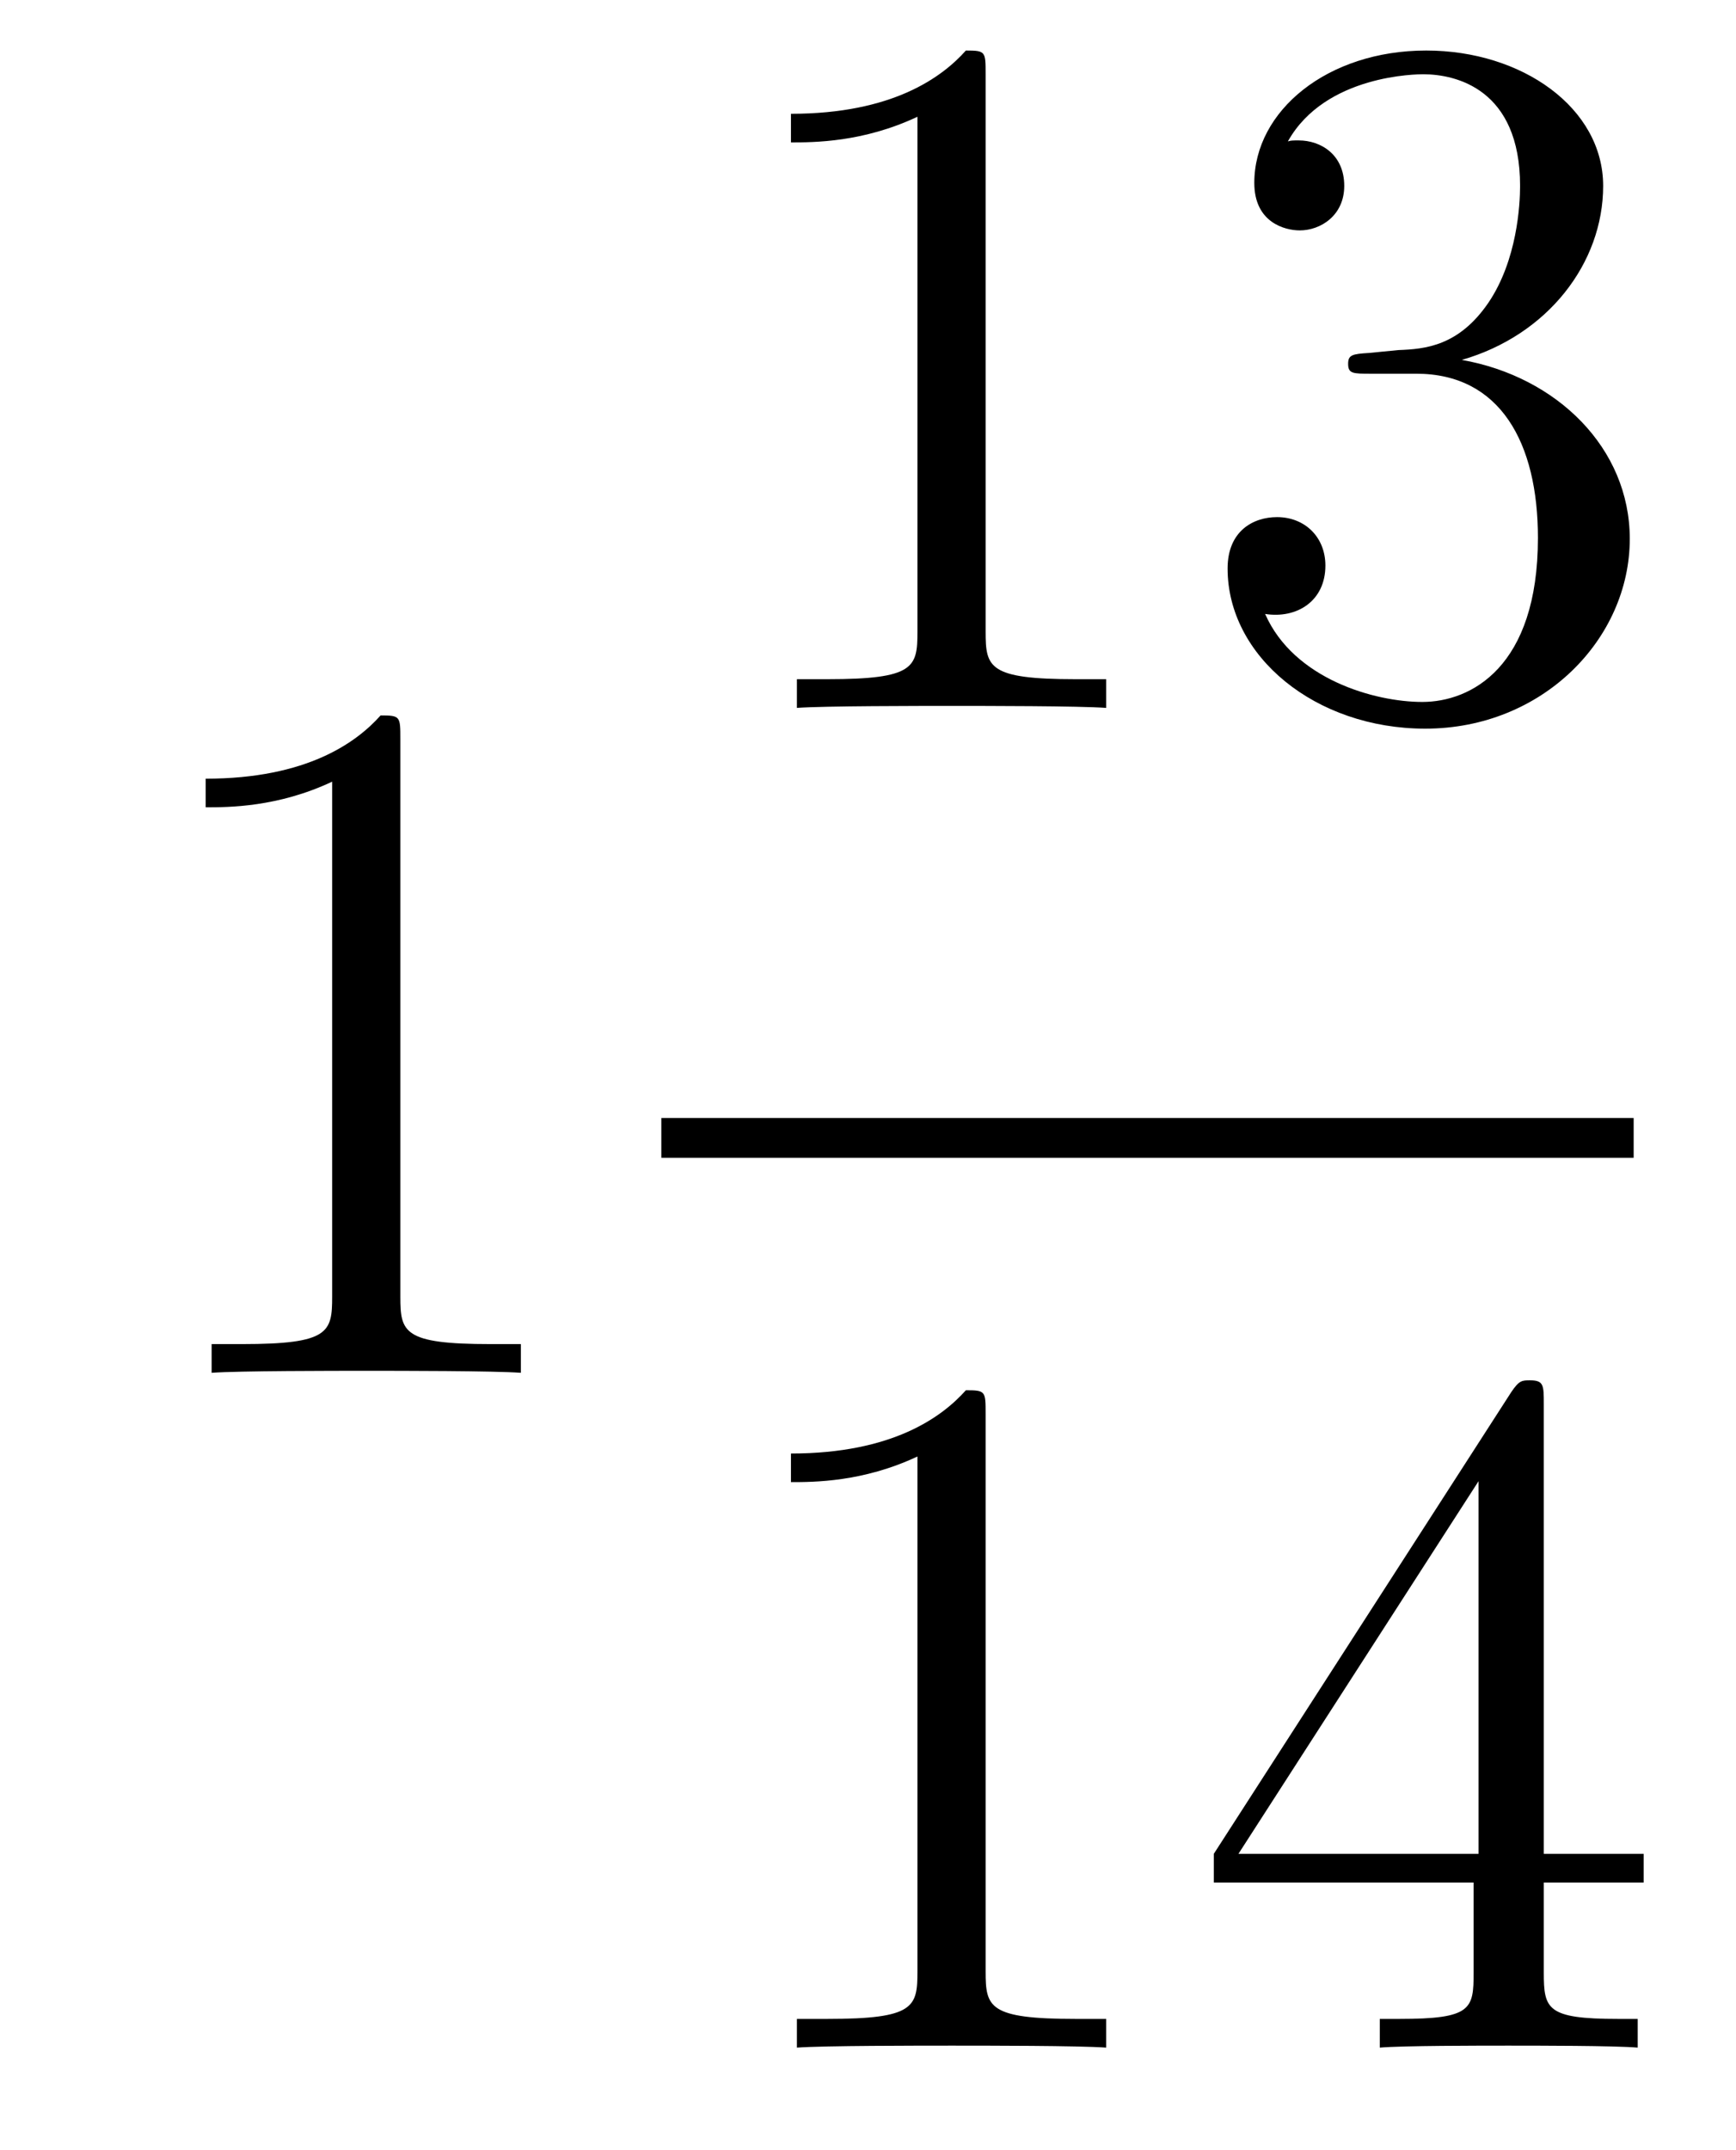 <?xml version='1.0'?>
<!-- This file was generated by dvisvgm 1.14.1 -->
<svg height='26pt' version='1.1' viewBox='0 -26 21 26' width='21pt' xmlns='http://www.w3.org/2000/svg' xmlns:xlink='http://www.w3.org/1999/xlink'>
<g id='page1'>
<g transform='matrix(1 0 0 1 -127 641)'>
<path d='M131.843 -658.062C131.843 -658.338 131.843 -658.349 131.604 -658.349C131.317 -658.027 130.719 -657.584 129.488 -657.584V-657.238C129.763 -657.238 130.36 -657.238 131.018 -657.548V-651.32C131.018 -650.89 130.982 -650.747 129.93 -650.747H129.56V-650.4C129.882 -650.424 131.042 -650.424 131.436 -650.424C131.831 -650.424 132.978 -650.424 133.301 -650.4V-650.747H132.931C131.879 -650.747 131.843 -650.89 131.843 -651.32V-658.062Z' fill-rule='evenodd'/>
<path d='M138.923 -666.102C138.923 -666.378 138.923 -666.389 138.684 -666.389C138.397 -666.067 137.799 -665.624 136.568 -665.624V-665.278C136.843 -665.278 137.44 -665.278 138.098 -665.588V-659.36C138.098 -658.93 138.062 -658.787 137.01 -658.787H136.64V-658.44C136.962 -658.464 138.122 -658.464 138.516 -658.464C138.911 -658.464 140.058 -658.464 140.381 -658.44V-658.787H140.011C138.959 -658.787 138.923 -658.93 138.923 -659.36V-666.102ZM143.56 -662.732C143.356 -662.72 143.308 -662.707 143.308 -662.6C143.308 -662.481 143.368 -662.481 143.583 -662.481H144.133C145.149 -662.481 145.604 -661.644 145.604 -660.496C145.604 -658.93 144.791 -658.512 144.205 -658.512C143.631 -658.512 142.651 -658.787 142.304 -659.576C142.687 -659.516 143.033 -659.731 143.033 -660.161C143.033 -660.508 142.782 -660.747 142.448 -660.747C142.161 -660.747 141.85 -660.58 141.85 -660.126C141.85 -659.062 142.914 -658.189 144.241 -658.189C145.663 -658.189 146.715 -659.277 146.715 -660.484C146.715 -661.584 145.831 -662.445 144.683 -662.648C145.723 -662.947 146.393 -663.819 146.393 -664.752C146.393 -665.696 145.412 -666.389 144.253 -666.389C143.057 -666.389 142.173 -665.66 142.173 -664.788C142.173 -664.309 142.543 -664.214 142.723 -664.214C142.974 -664.214 143.261 -664.393 143.261 -664.752C143.261 -665.134 142.974 -665.302 142.711 -665.302C142.639 -665.302 142.615 -665.302 142.579 -665.29C143.033 -666.102 144.157 -666.102 144.217 -666.102C144.612 -666.102 145.388 -665.923 145.388 -664.752C145.388 -664.525 145.353 -663.855 145.006 -663.341C144.647 -662.815 144.241 -662.779 143.918 -662.767L143.56 -662.732Z' fill-rule='evenodd'/>
<path d='M135 -653H146.762V-653.481H135'/>
<path d='M138.923 -649.902C138.923 -650.178 138.923 -650.189 138.684 -650.189C138.397 -649.867 137.799 -649.424 136.568 -649.424V-649.078C136.843 -649.078 137.44 -649.078 138.098 -649.388V-643.16C138.098 -642.73 138.062 -642.587 137.01 -642.587H136.64V-642.24C136.962 -642.264 138.122 -642.264 138.516 -642.264C138.911 -642.264 140.058 -642.264 140.381 -642.24V-642.587H140.011C138.959 -642.587 138.923 -642.73 138.923 -643.16V-649.902ZM145.675 -650.022C145.675 -650.249 145.675 -650.309 145.508 -650.309C145.412 -650.309 145.377 -650.309 145.281 -650.166L141.683 -644.583V-644.236H144.826V-643.148C144.826 -642.706 144.803 -642.587 143.93 -642.587H143.691V-642.24C143.966 -642.264 144.91 -642.264 145.245 -642.264C145.58 -642.264 146.536 -642.264 146.811 -642.24V-642.587H146.572C145.711 -642.587 145.675 -642.706 145.675 -643.148V-644.236H146.883V-644.583H145.675V-650.022ZM144.886 -649.09V-644.583H141.981L144.886 -649.09Z' fill-rule='evenodd'/>
</g>
</g>
</svg>
